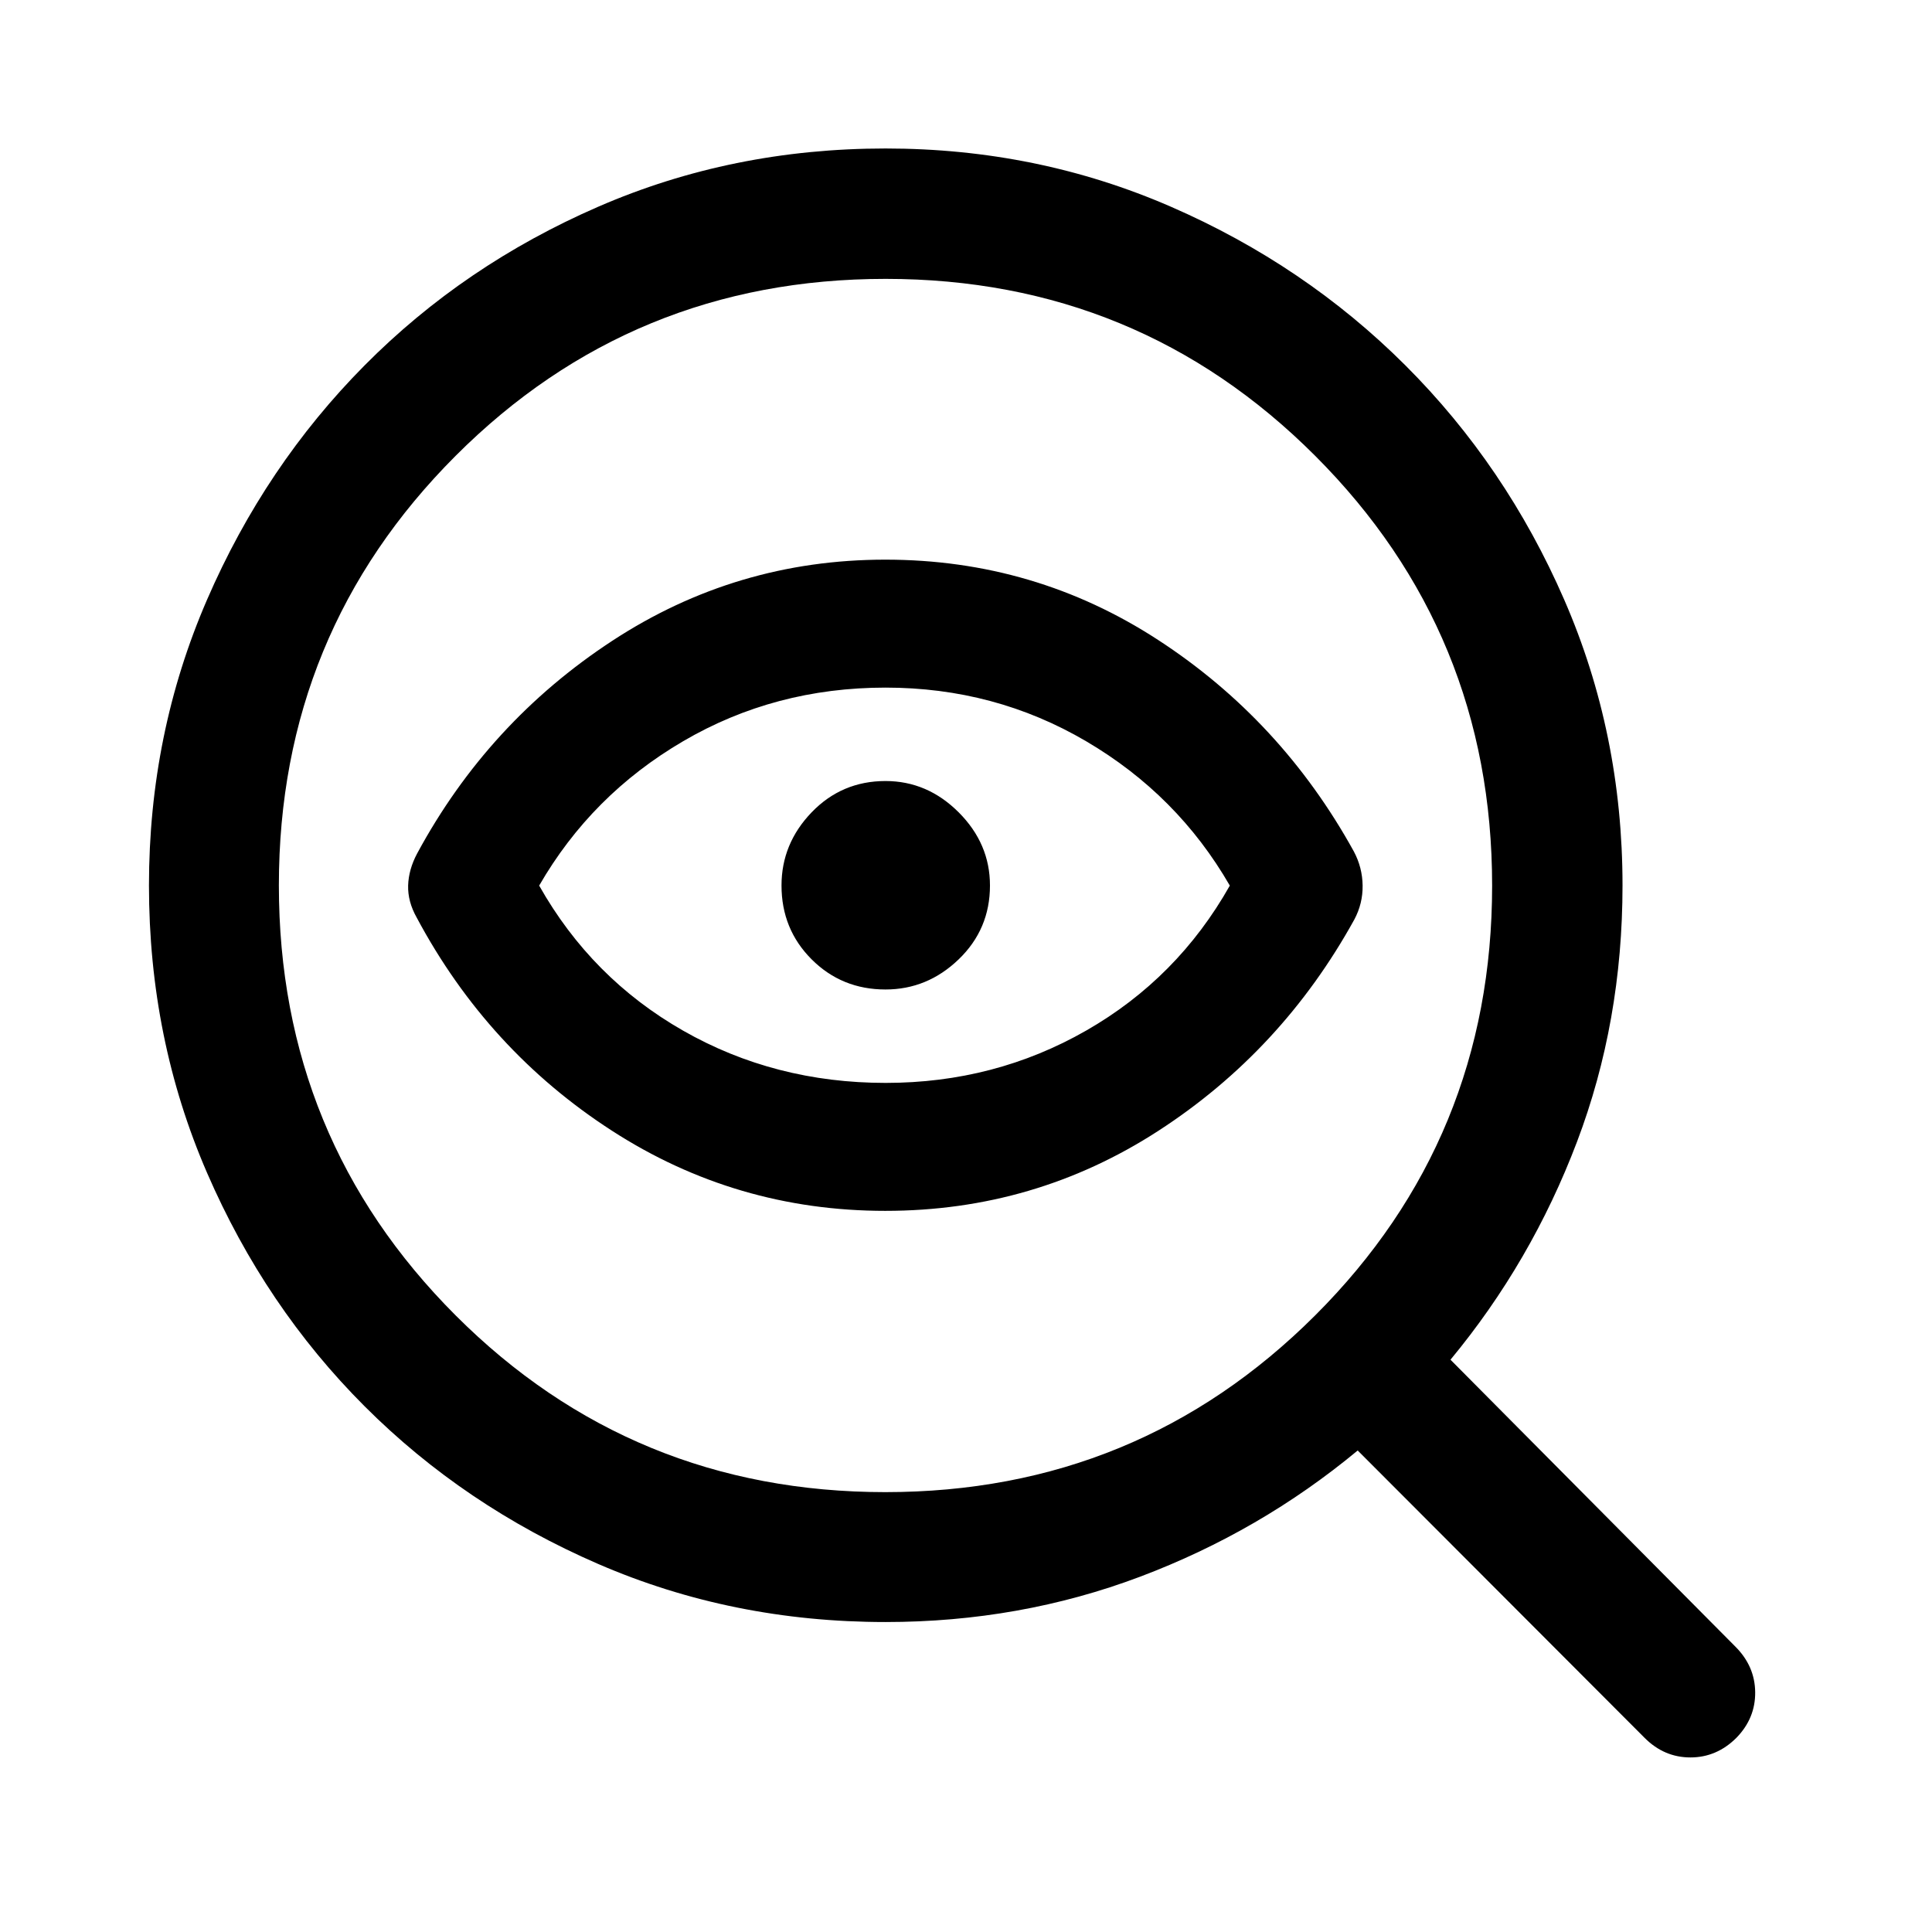 <svg xmlns="http://www.w3.org/2000/svg" width="48" height="48" viewBox="0 -960 960 960"><path d="M439.95-218.57q125.57 0 213.53-87.8 87.95-87.8 87.95-213.58 0-125.57-87.9-213.53-87.9-87.95-213.47-87.95-125.78 0-213.64 87.9-87.85 87.9-87.85 213.47 0 125.78 87.8 213.64 87.8 87.85 213.58 87.85ZM440-520Zm-.07 161.67q-74.26 0-135.95-39.88-61.7-39.88-96.94-105.88-4.47-7.95-4.24-15.91.24-7.96 4.48-15.91 35.24-65.24 96.87-105.62 61.62-40.38 135.77-40.38 74.23 0 135.51 39.88 61.29 39.88 97.29 105.12 4.24 7.95 4.36 16.91.12 8.96-4.12 16.91-36 65.24-97.39 105-61.38 39.76-135.64 39.76Zm.16-63.58q54.19 0 99.59-25.98 45.41-25.98 71.41-72.06-26-45.09-71.4-71.73-45.39-26.65-99.67-26.65-55.06 0-100.59 26.65-45.52 26.64-71.52 71.73 26 46.08 71.5 72.06 45.5 25.98 100.68 25.98Zm-.09-46.42q20.8 0 36.36-14.97 15.55-14.98 15.55-36.7 0-20.8-15.55-36.36-15.56-15.55-36.36-15.55-21.72 0-36.7 15.55-14.97 15.56-14.97 36.36 0 21.72 14.97 36.7 14.98 14.97 36.7 14.97Zm0 314.31q-76.22 0-142.78-28.86-66.57-28.86-116.02-78.32-49.46-49.45-78.32-116.03-28.86-66.57-28.86-142.8 0-75.4 28.86-141.98 28.86-66.58 78.29-116.43 49.42-49.85 116.02-78.81 66.59-28.97 142.84-28.97 75.4 0 141.93 29 66.53 28.99 116.41 78.81 49.89 49.82 78.87 116.37 28.98 66.55 28.98 141.98 0 67.77-22.63 127.45-22.63 59.68-62.85 108.24L862.3-141.8q9.72 9.71 9.84 22.67.12 12.96-9.36 22.67-9.78 9.72-22.82 9.72-13.05 0-22.76-9.72l-142.57-142.8q-48.46 40.23-108.16 62.73-59.7 22.51-126.47 22.51Z"/></svg>